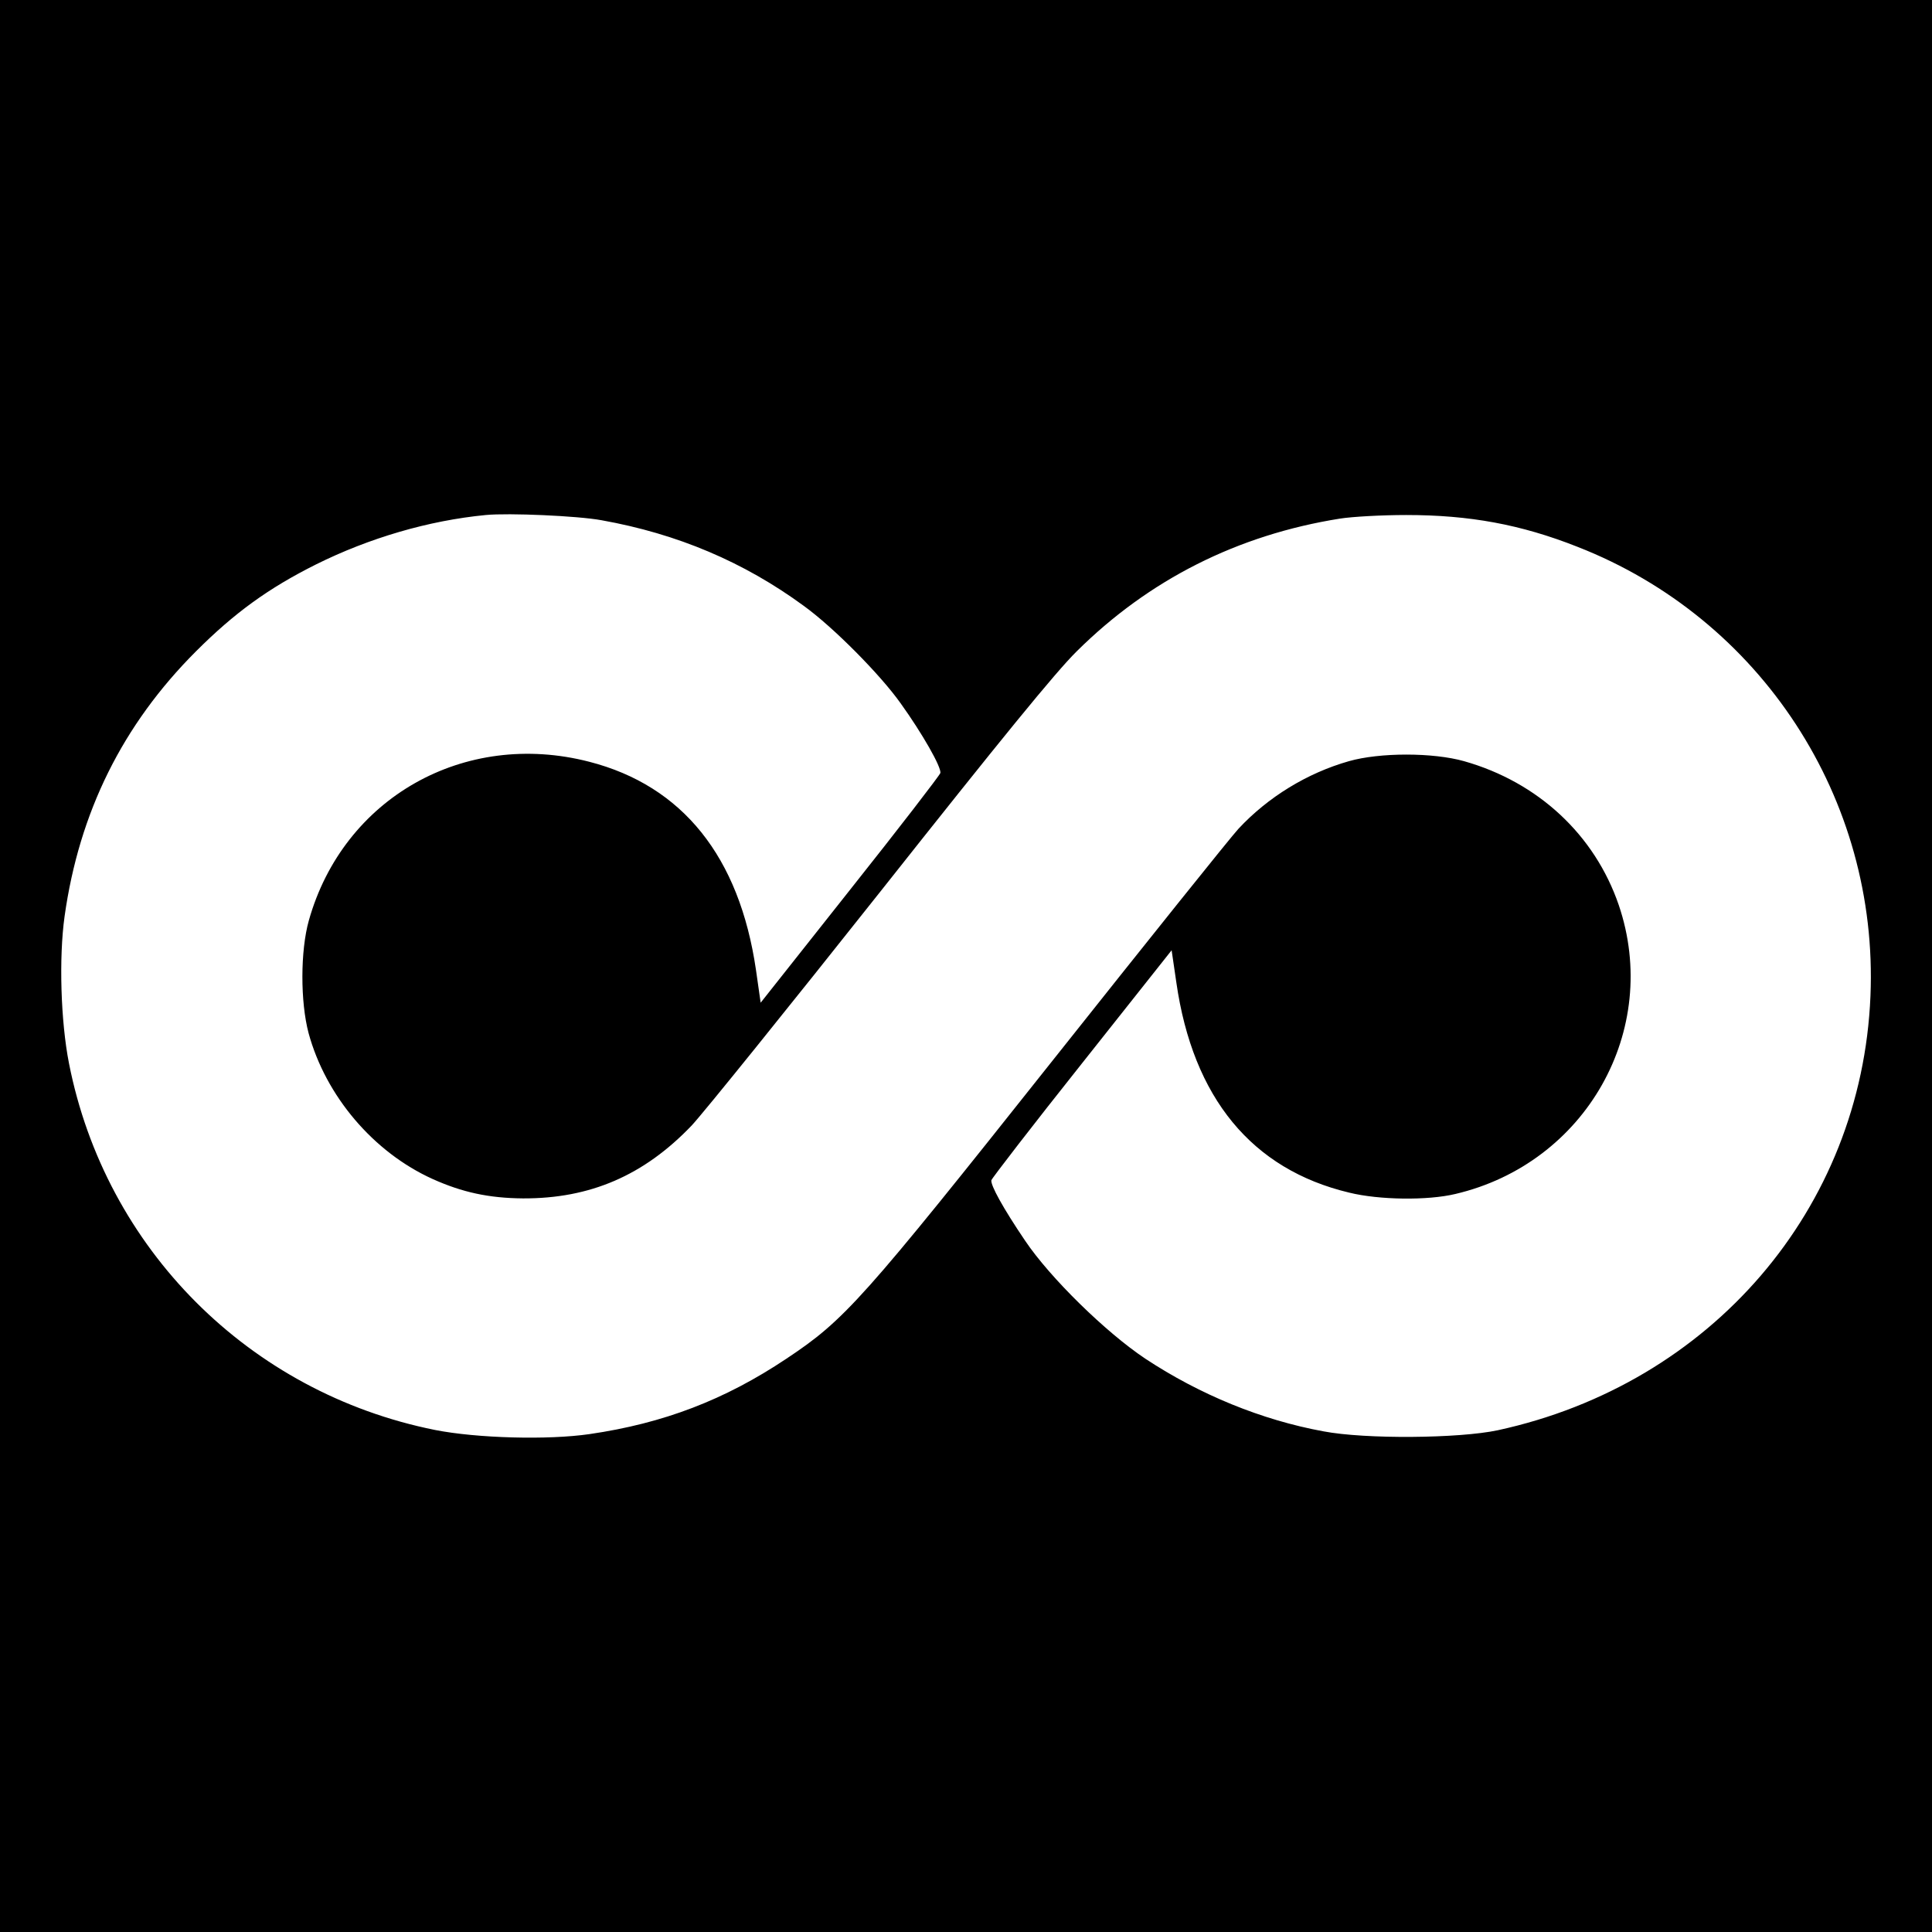 <svg version="1.0" xmlns="http://www.w3.org/2000/svg" width="933.33" height="933.33" viewBox="0 0 700 700"><path d="M0 350v350h700V0H0v350zm218-161.5c27.4 4.9 51.5 15.1 73.2 31 10.8 7.8 27.8 25 35.1 35.3 7.9 11 14.9 23.3 14.4 25.3-.3.9-15 20-32.8 42.4l-32.3 40.8-1.7-11.9c-6-41-26.6-66.7-60.4-75.4-45.3-11.7-89.1 13.1-101.6 57.5-3.1 11-3.1 29.5-.1 40.8 6.2 22.8 23.5 43.2 45 52.9 10.7 4.8 20.3 6.9 32.7 7 24.3.1 43.8-8.3 61.1-26.4 4.3-4.6 35.1-42.8 68.4-84.8 43.7-55.2 63.4-79.4 71.1-87 26.2-26 58.3-42.2 95.4-48.1 4.4-.7 15.2-1.3 24-1.3 22.9 0 41.5 3.4 62 11.5 66.6 26 109.2 91.4 106.2 162.8-3.2 77.1-57.7 140.5-135 157.3-14 3-48 3.3-63.2.4-22.4-4.1-44.8-13.3-64.5-26.3-14.4-9.6-34.6-29.4-43.6-42.8-8-11.8-12.6-20.2-12.2-21.9.2-.7 14.9-19.8 32.8-42.3l32.5-41 1.7 11.6c6 41.9 27.4 67.8 62.6 76.2 10.9 2.7 28.5 2.9 38.5.5 47.3-11.1 74.6-59.4 59.2-104.7-8.7-25.4-29.2-44.5-56-52.1-11.3-3.2-30.6-3.2-41.8 0-15.1 4.3-29.3 13-40 24.5-2.7 2.9-32.9 40.6-67.2 83.8-69.3 87.3-75.4 94.1-96.6 108.2-22.3 14.9-44.5 23.4-71.3 27.3-15.1 2.2-40.8 1.5-56-1.5C90.3 504.6 38.2 452.4 25 385.3c-3-15.2-3.7-38.3-1.6-53.3 5.3-37.7 21-69.4 47.6-96 14-14 26.3-22.9 43.5-31.5 19.3-9.6 40.8-15.9 61.5-17.9 8.3-.8 33.4.3 42 1.9z"/></svg>
